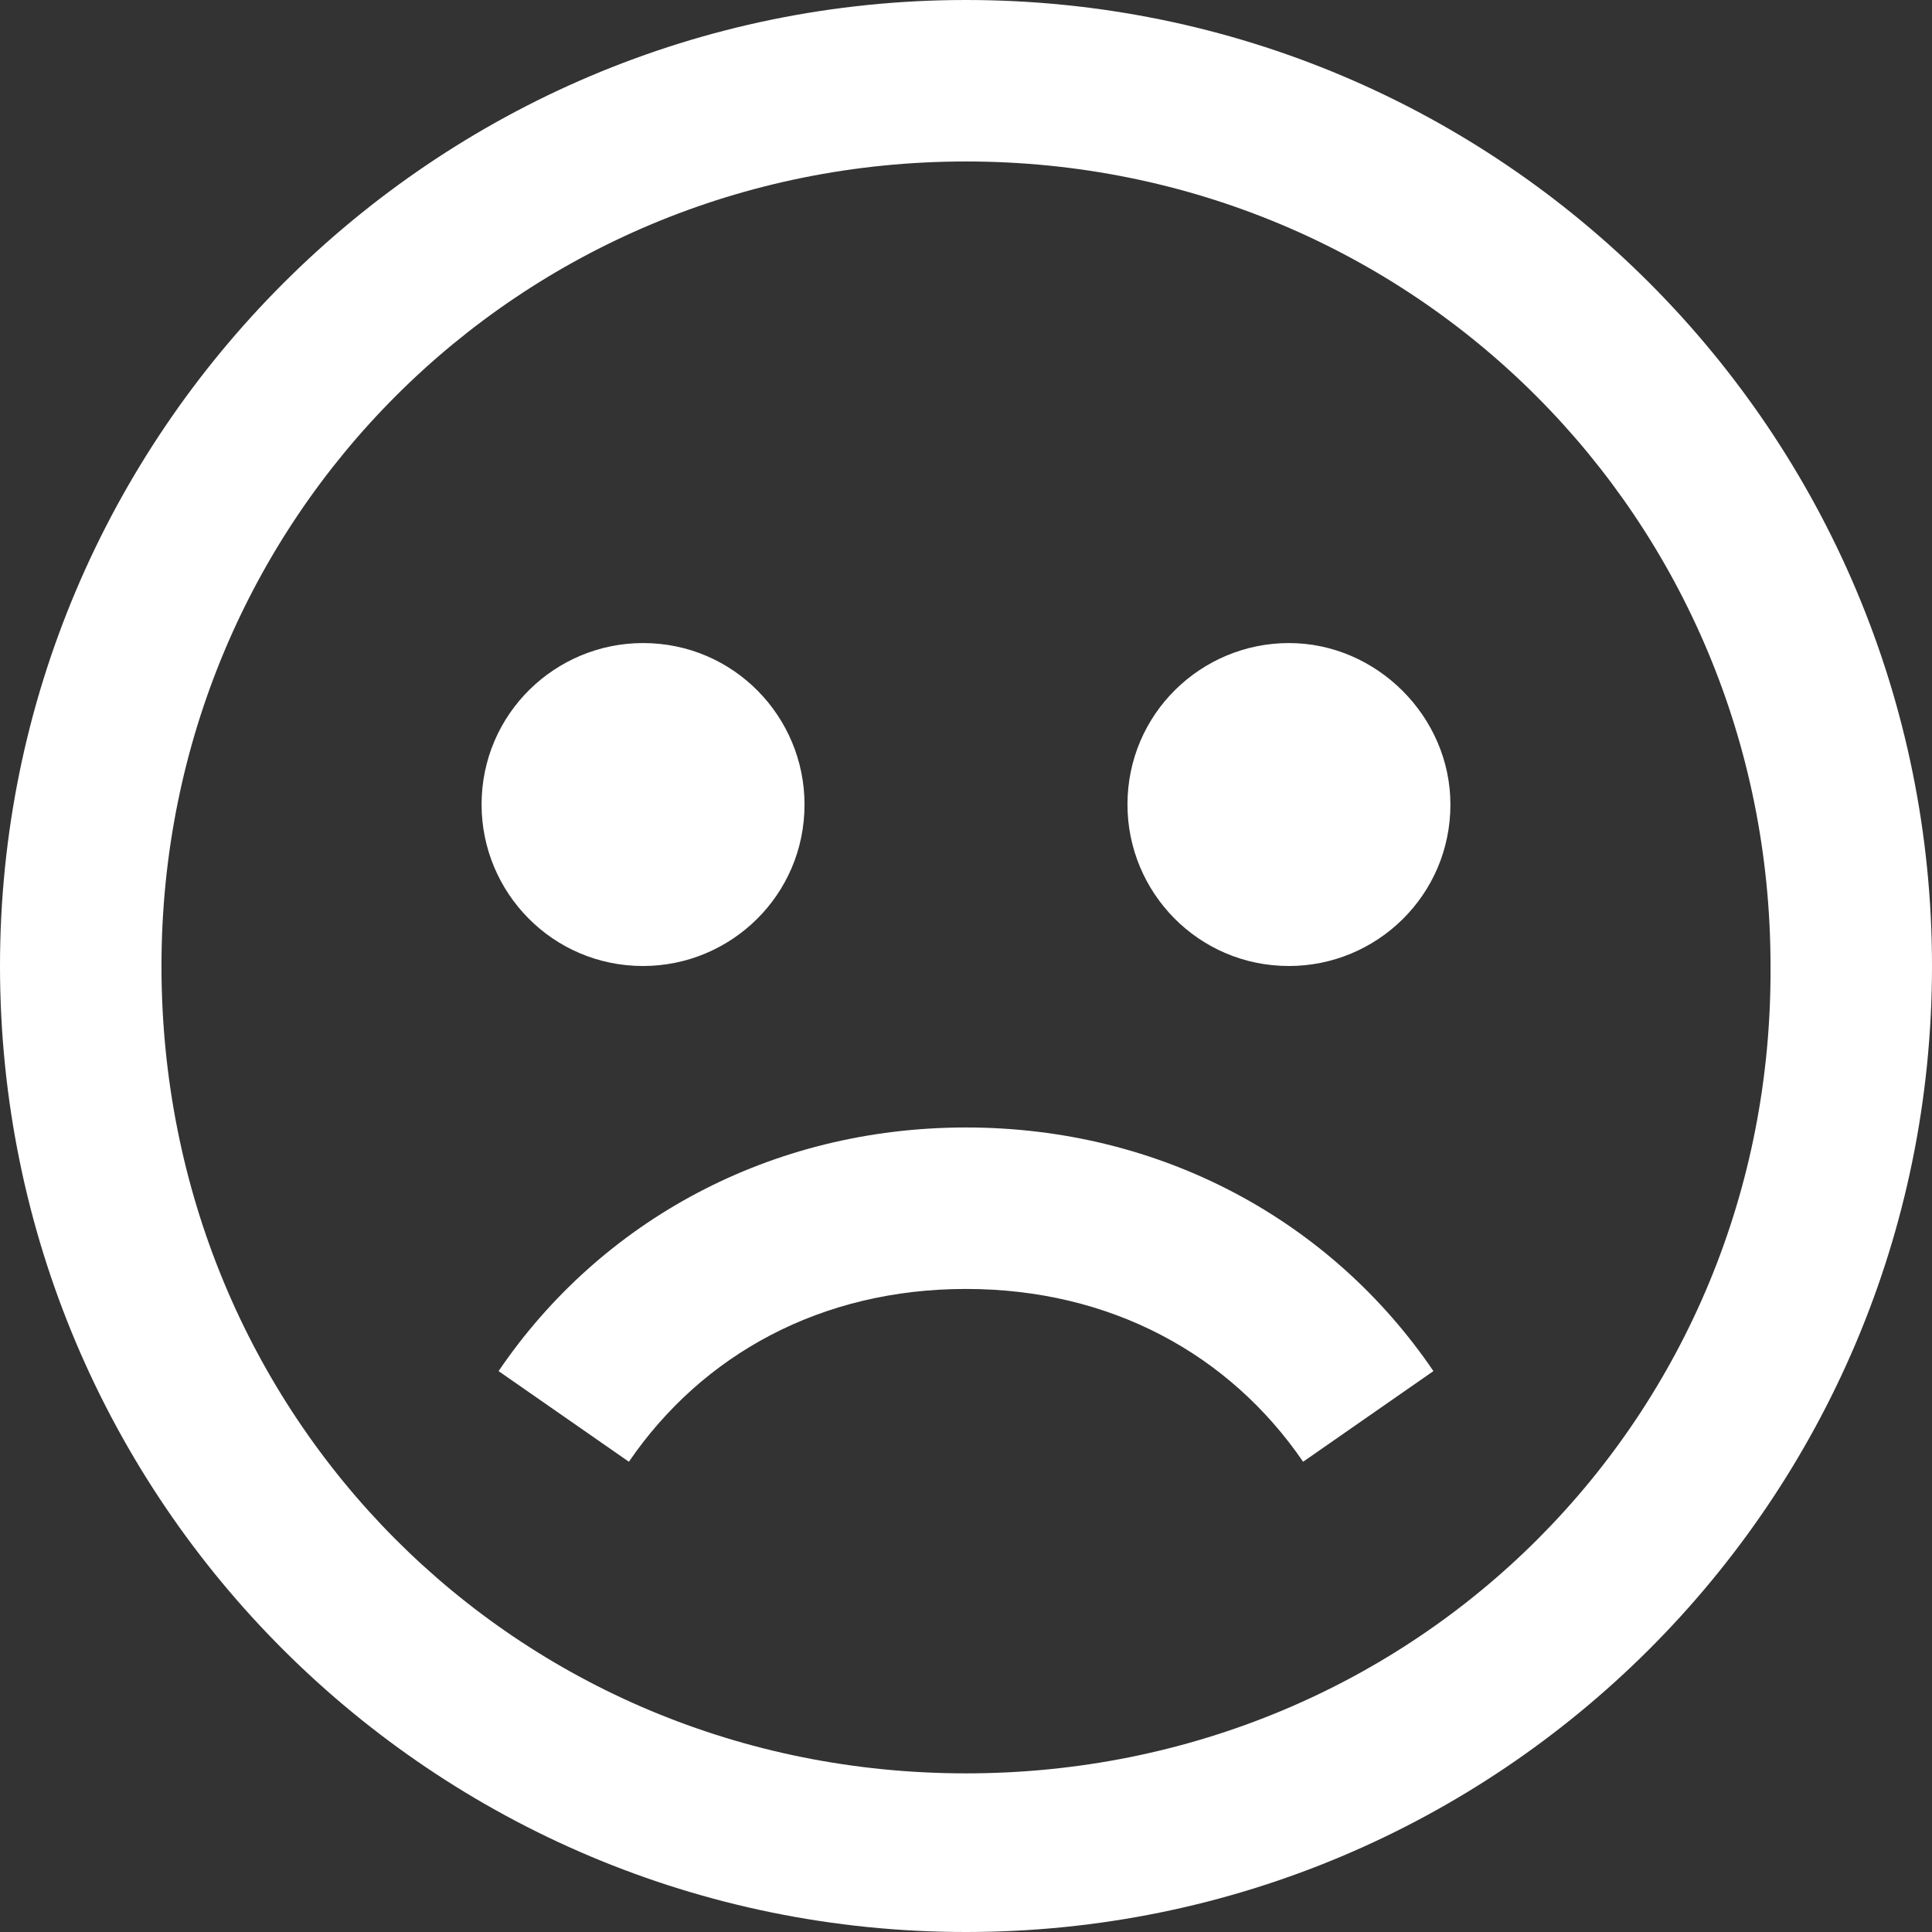 <svg xmlns="http://www.w3.org/2000/svg" viewBox="0 0 68.2 68.2"><rect x="0" y="0" width="68.2" height="68.2" fill="#333333" stroke="none"/><path d="M34.1 39.8c-6.9 0-12.9 3.3-16.5 8.6l4.6 3.2c2.6-3.8 6.8-6.1 11.9-6.1 5.1 0 9.3 2.3 11.9 6.1l4.6-3.2c-3.6-5.3-9.6-8.6-16.5-8.6zm11.4-17.1c-3.1 0-5.7 2.5-5.7 5.7 0 3.1 2.5 5.7 5.7 5.7 3.1 0 5.7-2.5 5.7-5.7 0-3.1-2.6-5.7-5.7-5.7zm-22.8 0c-3.1 0-5.7 2.5-5.7 5.7 0 3.1 2.5 5.7 5.7 5.7 3.1 0 5.7-2.5 5.7-5.7 0-3.1-2.5-5.7-5.7-5.7zm11.4-17c15.8 0 28.4 12.6 28.4 28.4C62.6 50 50 62.6 34.1 62.6S5.7 50 5.7 34.1c0-15.8 12.6-28.4 28.4-28.4zm0-5.7C15.3 0 0 15.3 0 34.1 0 53 15.3 68.2 34.1 68.2S68.2 53 68.2 34.1C68.2 15.3 53 0 34.1 0z" fill="#ffffff"/></svg>
